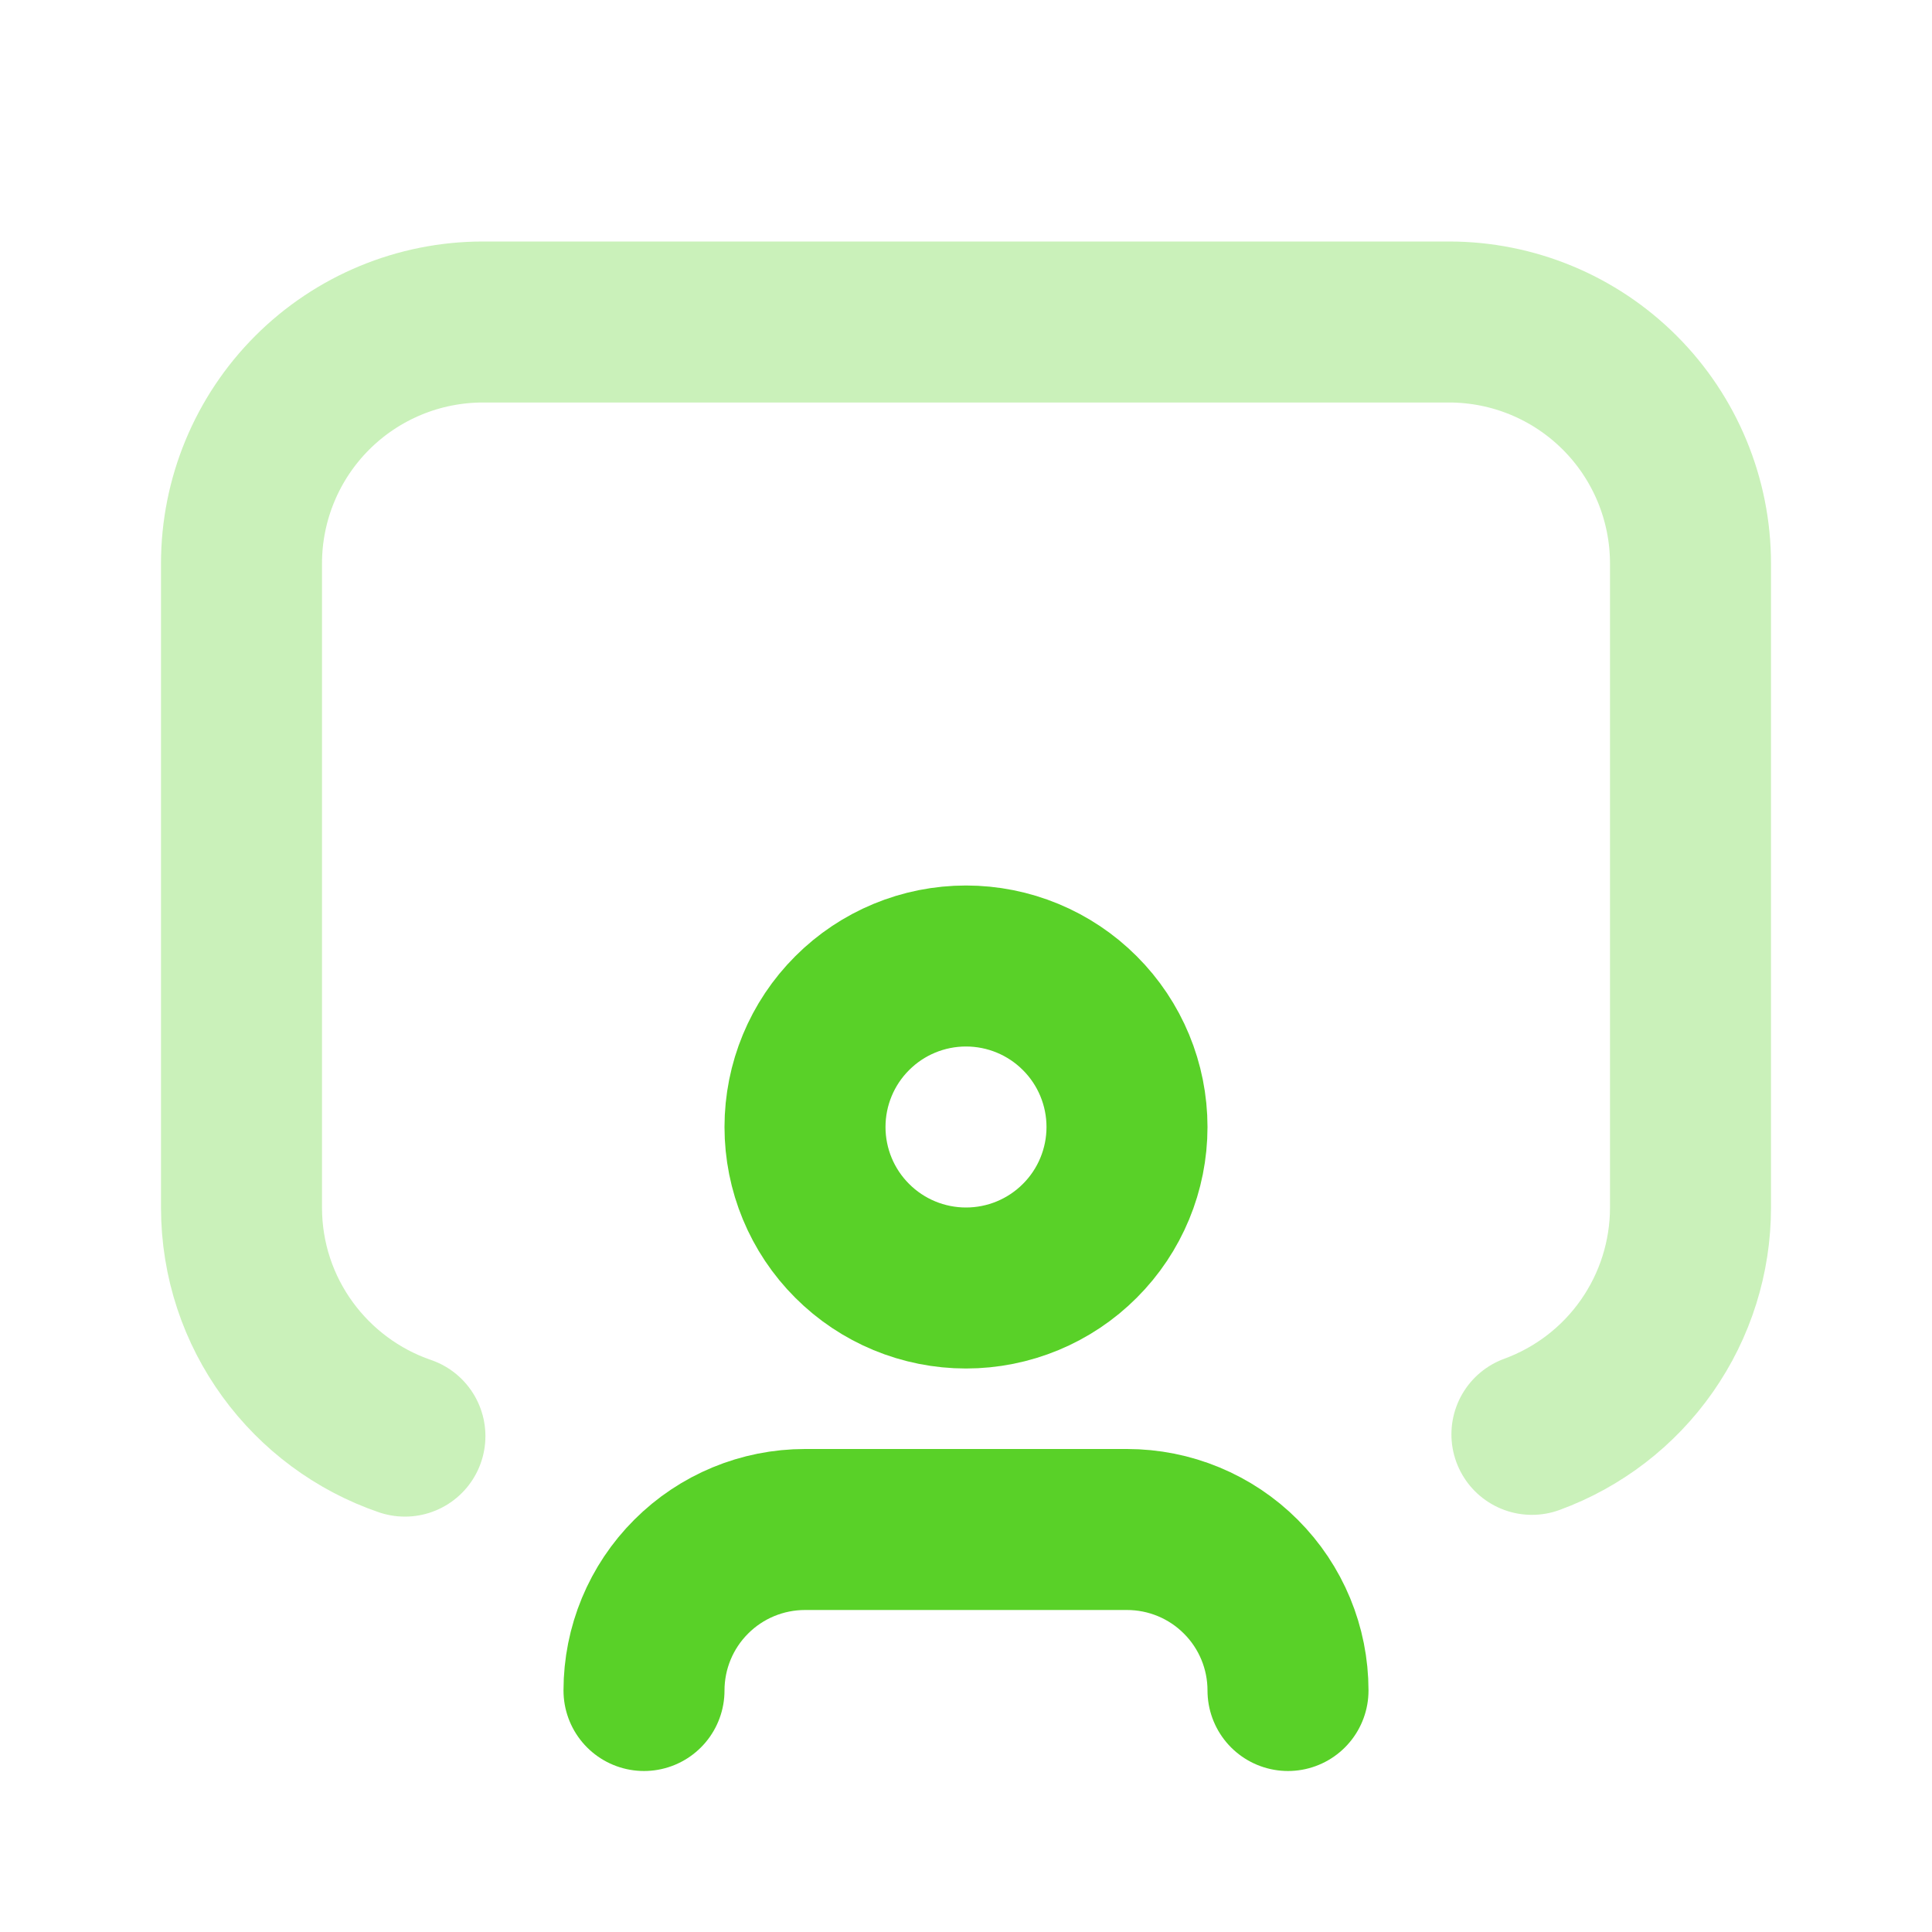 <?xml version="1.0" encoding="UTF-8"?>
<svg xmlns="http://www.w3.org/2000/svg" width="36" height="36" viewBox="0 0 36 36" fill="none">
  <g clip-path="url(#clip0_1759_92051)">
    <path opacity="0.32" d="M28.545 26.727C29.411 26.41 30.16 25.835 30.688 25.079C31.217 24.323 31.5 23.422 31.5 22.5V10.5C31.5 9.307 31.026 8.162 30.182 7.318C29.338 6.474 28.194 6 27 6H9C7.807 6 6.662 6.474 5.818 7.318C4.974 8.162 4.5 9.307 4.5 10.5V22.5C4.5 24.476 5.775 26.154 7.545 26.76" stroke="#59D128" stroke-width="3" stroke-linecap="round" stroke-linejoin="round"></path>
    <path d="M15 21C15 21.796 15.316 22.559 15.879 23.121C16.441 23.684 17.204 24 18 24C18.796 24 19.559 23.684 20.121 23.121C20.684 22.559 21 21.796 21 21C21 20.204 20.684 19.441 20.121 18.879C19.559 18.316 18.796 18 18 18C17.204 18 16.441 18.316 15.879 18.879C15.316 19.441 15 20.204 15 21Z" stroke="#59D128" stroke-width="3" stroke-linecap="round" stroke-linejoin="round"></path>
    <path d="M12 31.5C12 30.704 12.316 29.941 12.879 29.379C13.441 28.816 14.204 28.5 15 28.5H21C21.796 28.5 22.559 28.816 23.121 29.379C23.684 29.941 24 30.704 24 31.5" stroke="#59D128" stroke-width="3" stroke-linecap="round" stroke-linejoin="round"></path>
  </g>
  <defs>
    <clipPath id="clip0_1759_92051">
      <rect width="36" height="36" fill="white"></rect>
    </clipPath>
  </defs>
</svg>
